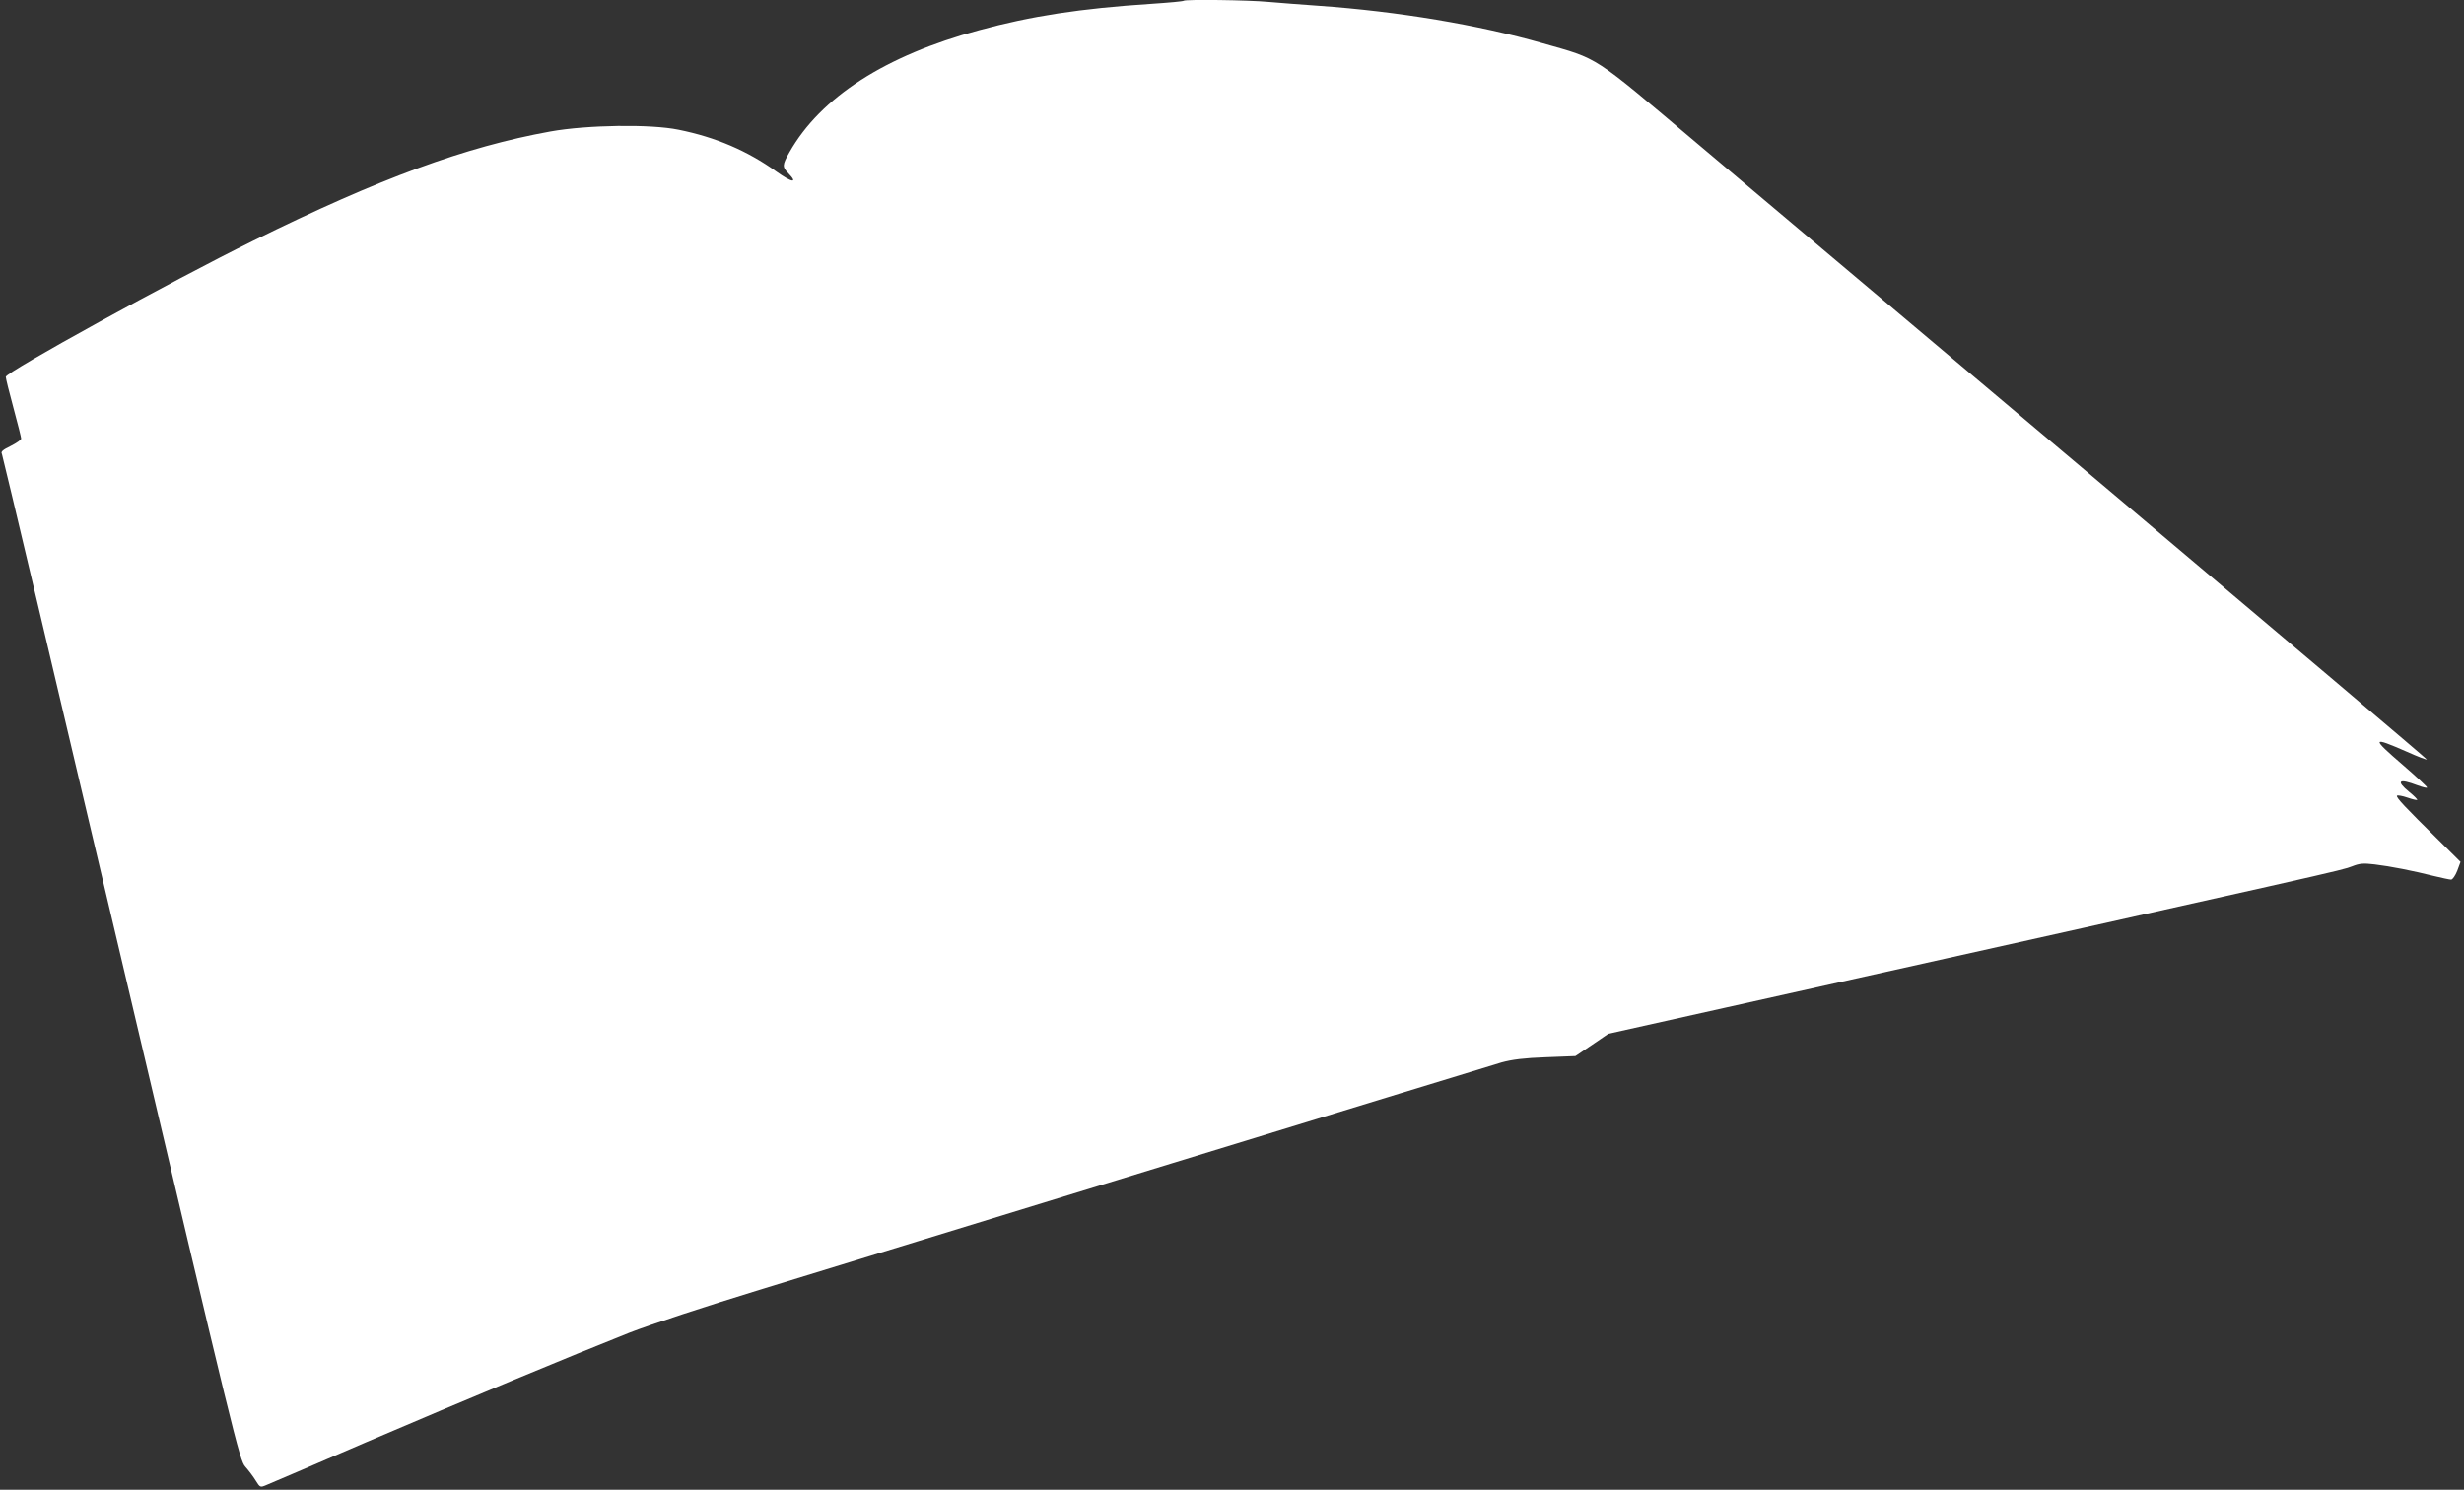 <?xml version="1.0" standalone="no"?>
<!DOCTYPE svg PUBLIC "-//W3C//DTD SVG 20010904//EN"
 "http://www.w3.org/TR/2001/REC-SVG-20010904/DTD/svg10.dtd">
<svg version="1.0" xmlns="http://www.w3.org/2000/svg"
 width="1280pt" height="774pt" viewBox="0 0 1280 774"
 preserveAspectRatio="xMidYMid meet">
<rect x="0" y="0" width="1280" height="774" fill="#333333" stroke="none"/>
<g transform="translate(0,774) scale(0.1,-0.1)"
fill="#ffffff" stroke="none">
<path d="M6149 7736 c-2 -3 -78 -10 -169 -16 -368 -24 -622 -63 -894 -137
-486 -131 -823 -348 -985 -634 -38 -67 -38 -76 -5 -110 51 -53 18 -48 -62 9
-152 109 -316 179 -509 218 -145 30 -475 25 -665 -9 -443 -80 -887 -243 -1545
-568 -426 -210 -1285 -683 -1285 -707 0 -8 18 -81 40 -162 22 -81 40 -153 40
-159 0 -6 -24 -23 -54 -38 -43 -21 -53 -30 -46 -42 4 -9 283 -1188 620 -2621
593 -2519 614 -2606 644 -2640 17 -19 42 -52 54 -72 23 -37 24 -37 55 -24 18
7 253 108 522 224 516 221 1055 445 1365 568 108 42 396 137 690 227 278 85
1239 380 2135 655 897 275 1664 510 1705 522 55 15 117 23 230 27 l154 6 86
58 85 58 605 135 c3223 718 3202 713 3259 735 38 15 58 17 116 10 83 -10 200
-33 307 -60 42 -10 83 -19 91 -19 8 0 22 21 32 46 l17 46 -113 112 c-174 171
-224 224 -217 232 4 3 28 -1 54 -10 26 -9 49 -14 51 -12 2 2 -16 21 -41 41
-72 59 -55 72 42 35 30 -11 52 -16 50 -11 -1 5 -58 58 -125 116 -166 143 -164
150 21 69 55 -25 101 -42 103 -40 2 2 -738 628 -1644 1392 -906 764 -1870
1575 -2141 1804 -557 470 -512 441 -807 525 -334 96 -753 166 -1165 195 -85 6
-202 15 -260 20 -104 10 -433 14 -441 6z"/>
</g>
</svg>
